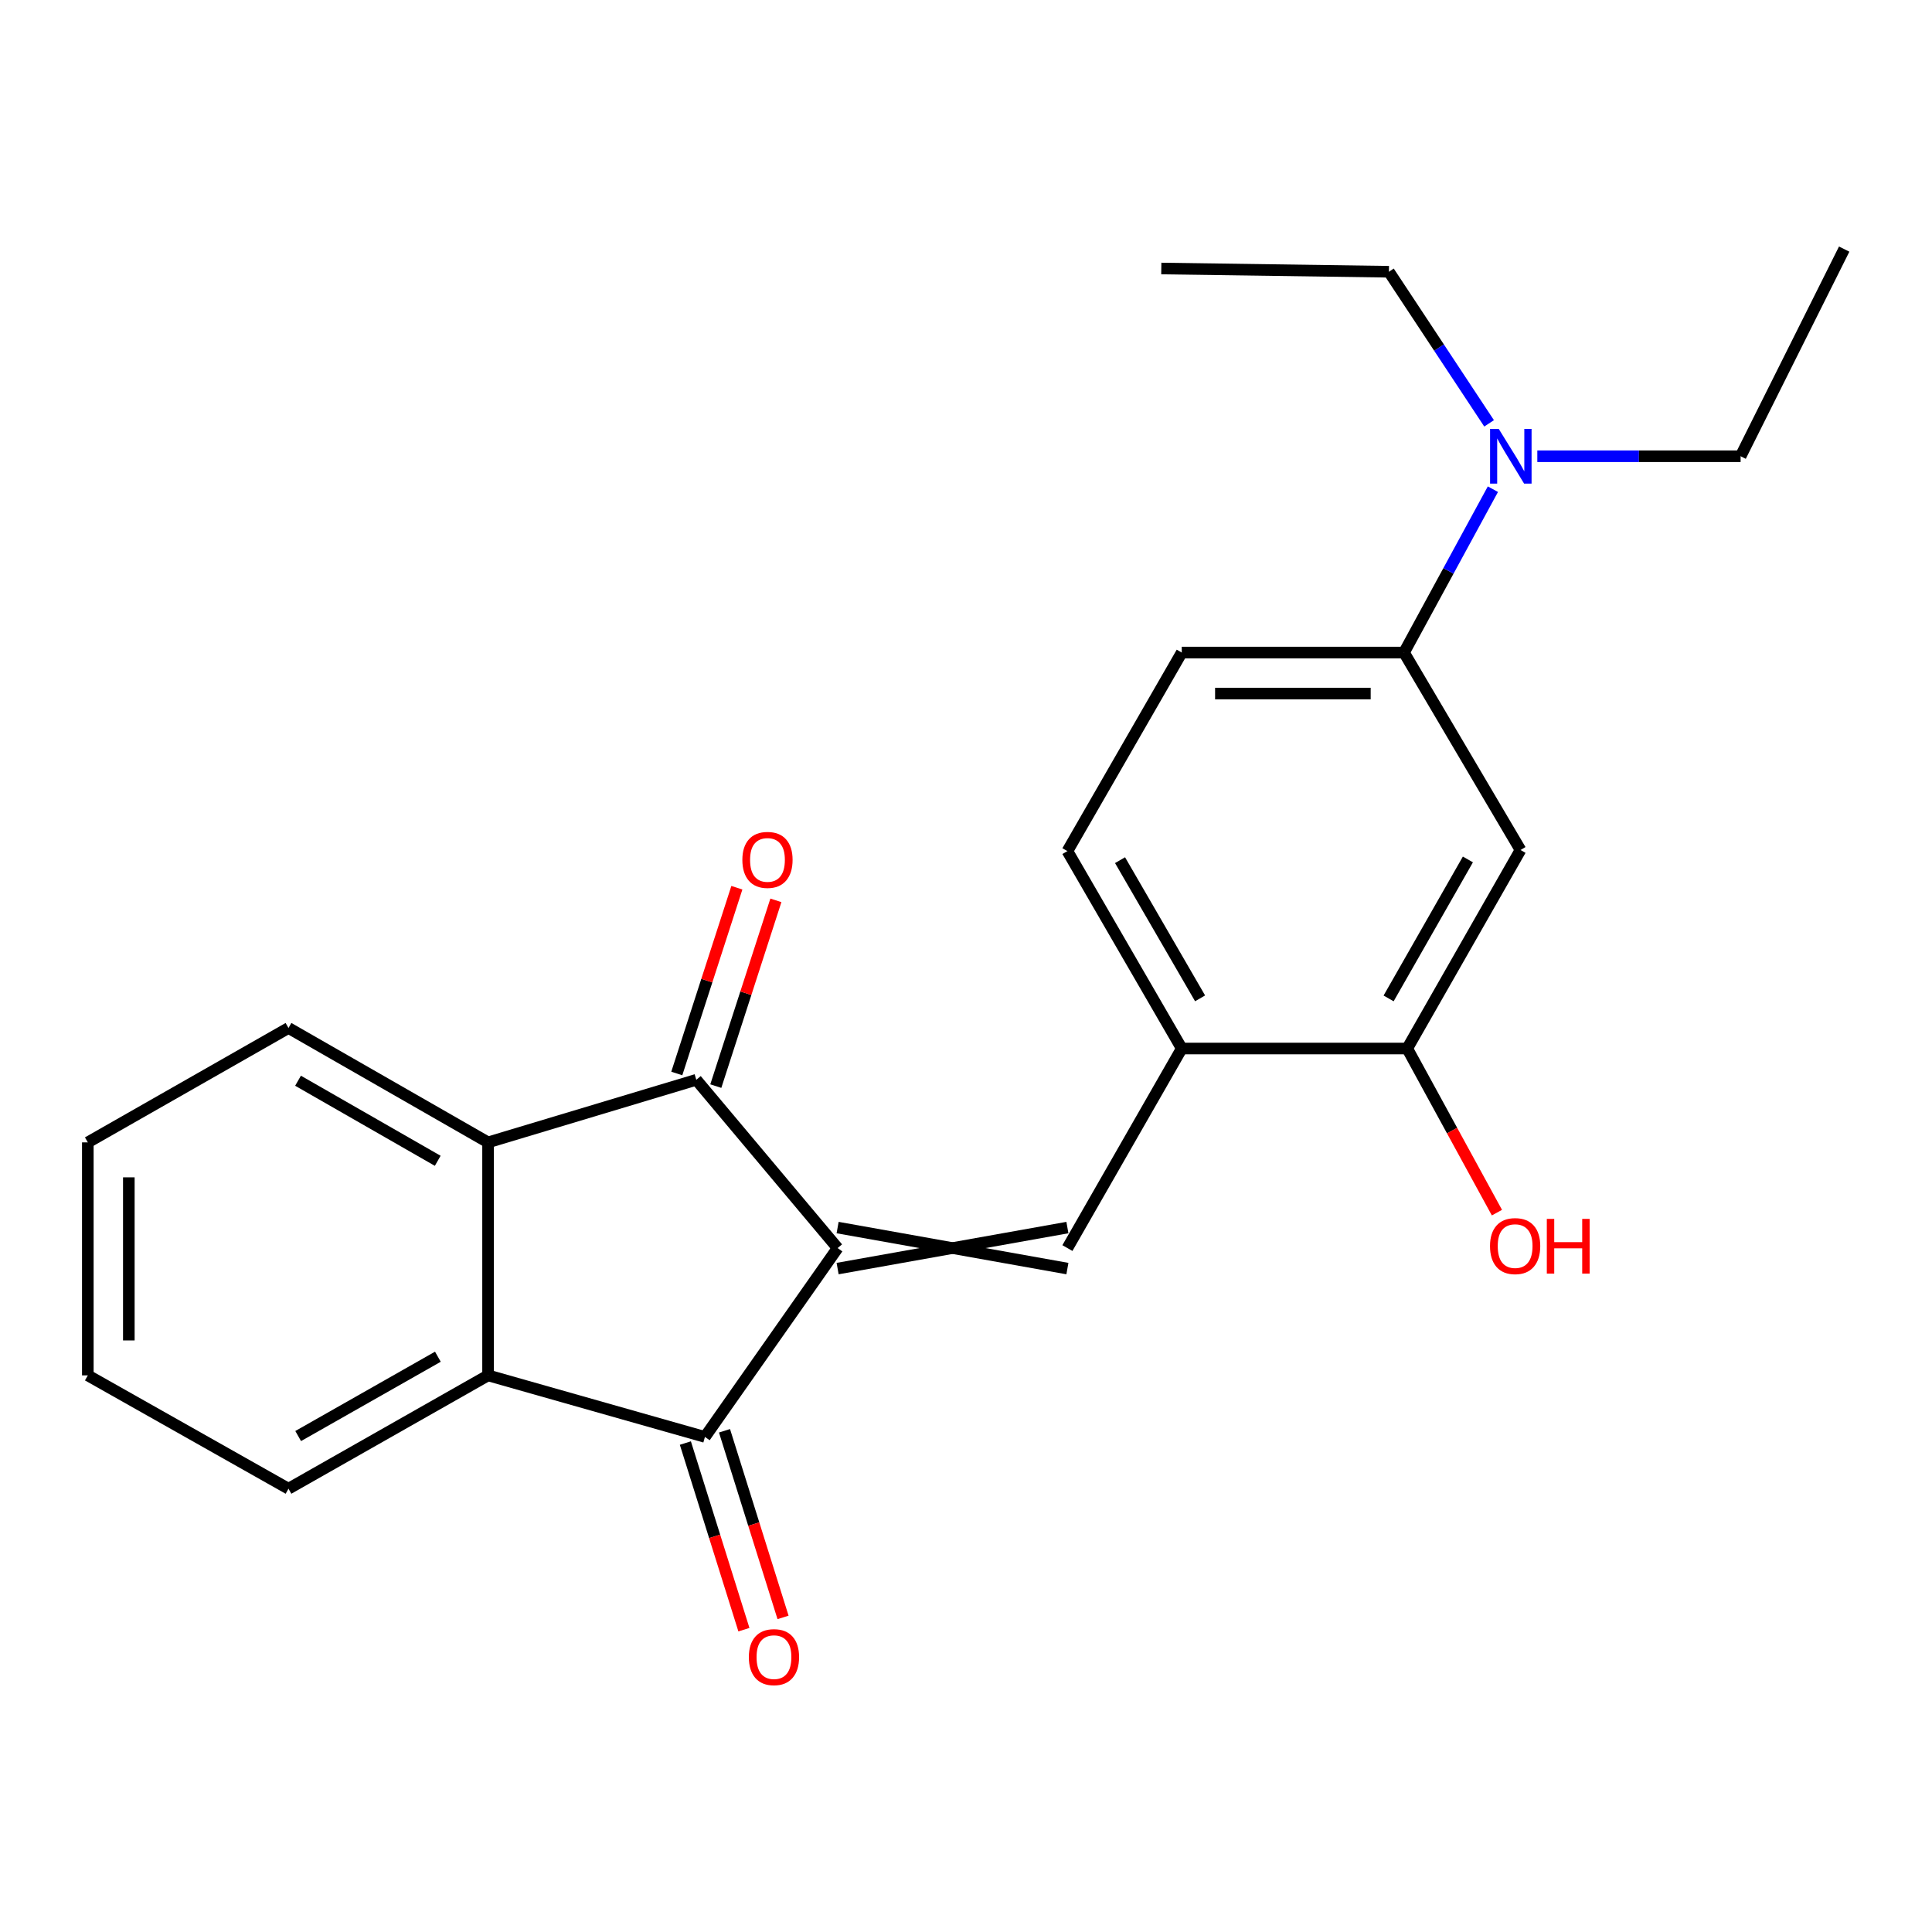 <?xml version='1.0' encoding='iso-8859-1'?>
<svg version='1.1' baseProfile='full'
              xmlns='http://www.w3.org/2000/svg'
                      xmlns:rdkit='http://www.rdkit.org/xml'
                      xmlns:xlink='http://www.w3.org/1999/xlink'
                  xml:space='preserve'
width='1000px' height='1000px' viewBox='0 0 1000 1000'>
<!-- END OF HEADER -->
<rect style='opacity:1.0;fill:#FFFFFF;stroke:none' width='1000' height='1000' x='0' y='0'> </rect>
<path class='bond-0' d='M 433.55,646.001 L 360.403,558.903' style='fill:none;fill-rule:evenodd;stroke:#000000;stroke-width:6px;stroke-linecap:butt;stroke-linejoin:miter;stroke-opacity:1' />
<path class='bond-1' d='M 433.55,646.001 L 364.872,743.747' style='fill:none;fill-rule:evenodd;stroke:#000000;stroke-width:6px;stroke-linecap:butt;stroke-linejoin:miter;stroke-opacity:1' />
<path class='bond-2' d='M 433.55,656.614 L 552.487,635.388' style='fill:none;fill-rule:evenodd;stroke:#000000;stroke-width:6px;stroke-linecap:butt;stroke-linejoin:miter;stroke-opacity:1' />
<path class='bond-2' d='M 433.55,635.388 L 552.487,656.614' style='fill:none;fill-rule:evenodd;stroke:#000000;stroke-width:6px;stroke-linecap:butt;stroke-linejoin:miter;stroke-opacity:1' />
<path class='bond-3' d='M 360.403,558.903 L 252.621,591.297' style='fill:none;fill-rule:evenodd;stroke:#000000;stroke-width:6px;stroke-linecap:butt;stroke-linejoin:miter;stroke-opacity:1' />
<path class='bond-10' d='M 370.501,562.169 L 386.05,514.095' style='fill:none;fill-rule:evenodd;stroke:#000000;stroke-width:6px;stroke-linecap:butt;stroke-linejoin:miter;stroke-opacity:1' />
<path class='bond-10' d='M 386.05,514.095 L 401.598,466.02' style='fill:none;fill-rule:evenodd;stroke:#FF0000;stroke-width:6px;stroke-linecap:butt;stroke-linejoin:miter;stroke-opacity:1' />
<path class='bond-10' d='M 350.305,555.637 L 365.854,507.563' style='fill:none;fill-rule:evenodd;stroke:#000000;stroke-width:6px;stroke-linecap:butt;stroke-linejoin:miter;stroke-opacity:1' />
<path class='bond-10' d='M 365.854,507.563 L 381.402,459.488' style='fill:none;fill-rule:evenodd;stroke:#FF0000;stroke-width:6px;stroke-linecap:butt;stroke-linejoin:miter;stroke-opacity:1' />
<path class='bond-4' d='M 364.872,743.747 L 252.621,711.896' style='fill:none;fill-rule:evenodd;stroke:#000000;stroke-width:6px;stroke-linecap:butt;stroke-linejoin:miter;stroke-opacity:1' />
<path class='bond-9' d='M 354.746,746.924 L 369.897,795.223' style='fill:none;fill-rule:evenodd;stroke:#000000;stroke-width:6px;stroke-linecap:butt;stroke-linejoin:miter;stroke-opacity:1' />
<path class='bond-9' d='M 369.897,795.223 L 385.048,843.521' style='fill:none;fill-rule:evenodd;stroke:#FF0000;stroke-width:6px;stroke-linecap:butt;stroke-linejoin:miter;stroke-opacity:1' />
<path class='bond-9' d='M 374.999,740.571 L 390.15,788.869' style='fill:none;fill-rule:evenodd;stroke:#000000;stroke-width:6px;stroke-linecap:butt;stroke-linejoin:miter;stroke-opacity:1' />
<path class='bond-9' d='M 390.15,788.869 L 405.301,837.168' style='fill:none;fill-rule:evenodd;stroke:#FF0000;stroke-width:6px;stroke-linecap:butt;stroke-linejoin:miter;stroke-opacity:1' />
<path class='bond-5' d='M 552.487,646.001 L 611.673,542.712' style='fill:none;fill-rule:evenodd;stroke:#000000;stroke-width:6px;stroke-linecap:butt;stroke-linejoin:miter;stroke-opacity:1' />
<path class='bond-16' d='M 252.621,591.297 L 149.321,532.088' style='fill:none;fill-rule:evenodd;stroke:#000000;stroke-width:6px;stroke-linecap:butt;stroke-linejoin:miter;stroke-opacity:1' />
<path class='bond-16' d='M 226.571,600.831 L 154.261,559.384' style='fill:none;fill-rule:evenodd;stroke:#000000;stroke-width:6px;stroke-linecap:butt;stroke-linejoin:miter;stroke-opacity:1' />
<path class='bond-23' d='M 252.621,591.297 L 252.621,711.896' style='fill:none;fill-rule:evenodd;stroke:#000000;stroke-width:6px;stroke-linecap:butt;stroke-linejoin:miter;stroke-opacity:1' />
<path class='bond-15' d='M 252.621,711.896 L 149.321,770.551' style='fill:none;fill-rule:evenodd;stroke:#000000;stroke-width:6px;stroke-linecap:butt;stroke-linejoin:miter;stroke-opacity:1' />
<path class='bond-15' d='M 226.646,702.236 L 154.335,743.295' style='fill:none;fill-rule:evenodd;stroke:#000000;stroke-width:6px;stroke-linecap:butt;stroke-linejoin:miter;stroke-opacity:1' />
<path class='bond-8' d='M 611.673,542.712 L 728.381,542.712' style='fill:none;fill-rule:evenodd;stroke:#000000;stroke-width:6px;stroke-linecap:butt;stroke-linejoin:miter;stroke-opacity:1' />
<path class='bond-12' d='M 611.673,542.712 L 552.487,440.532' style='fill:none;fill-rule:evenodd;stroke:#000000;stroke-width:6px;stroke-linecap:butt;stroke-linejoin:miter;stroke-opacity:1' />
<path class='bond-12' d='M 621.163,516.746 L 579.733,445.22' style='fill:none;fill-rule:evenodd;stroke:#000000;stroke-width:6px;stroke-linecap:butt;stroke-linejoin:miter;stroke-opacity:1' />
<path class='bond-6' d='M 787.012,439.954 L 728.381,542.712' style='fill:none;fill-rule:evenodd;stroke:#000000;stroke-width:6px;stroke-linecap:butt;stroke-linejoin:miter;stroke-opacity:1' />
<path class='bond-6' d='M 759.782,444.849 L 718.74,516.779' style='fill:none;fill-rule:evenodd;stroke:#000000;stroke-width:6px;stroke-linecap:butt;stroke-linejoin:miter;stroke-opacity:1' />
<path class='bond-25' d='M 787.012,439.954 L 726.718,337.762' style='fill:none;fill-rule:evenodd;stroke:#000000;stroke-width:6px;stroke-linecap:butt;stroke-linejoin:miter;stroke-opacity:1' />
<path class='bond-7' d='M 726.718,337.762 L 611.673,337.762' style='fill:none;fill-rule:evenodd;stroke:#000000;stroke-width:6px;stroke-linecap:butt;stroke-linejoin:miter;stroke-opacity:1' />
<path class='bond-7' d='M 709.462,358.989 L 628.93,358.989' style='fill:none;fill-rule:evenodd;stroke:#000000;stroke-width:6px;stroke-linecap:butt;stroke-linejoin:miter;stroke-opacity:1' />
<path class='bond-11' d='M 726.718,337.762 L 749.721,295.481' style='fill:none;fill-rule:evenodd;stroke:#000000;stroke-width:6px;stroke-linecap:butt;stroke-linejoin:miter;stroke-opacity:1' />
<path class='bond-11' d='M 749.721,295.481 L 772.724,253.2' style='fill:none;fill-rule:evenodd;stroke:#0000FF;stroke-width:6px;stroke-linecap:butt;stroke-linejoin:miter;stroke-opacity:1' />
<path class='bond-14' d='M 728.381,542.712 L 751.596,585.187' style='fill:none;fill-rule:evenodd;stroke:#000000;stroke-width:6px;stroke-linecap:butt;stroke-linejoin:miter;stroke-opacity:1' />
<path class='bond-14' d='M 751.596,585.187 L 774.811,627.661' style='fill:none;fill-rule:evenodd;stroke:#FF0000;stroke-width:6px;stroke-linecap:butt;stroke-linejoin:miter;stroke-opacity:1' />
<path class='bond-17' d='M 795.714,236.148 L 848.326,236.148' style='fill:none;fill-rule:evenodd;stroke:#0000FF;stroke-width:6px;stroke-linecap:butt;stroke-linejoin:miter;stroke-opacity:1' />
<path class='bond-17' d='M 848.326,236.148 L 900.938,236.148' style='fill:none;fill-rule:evenodd;stroke:#000000;stroke-width:6px;stroke-linecap:butt;stroke-linejoin:miter;stroke-opacity:1' />
<path class='bond-18' d='M 770.753,219.127 L 744.827,179.891' style='fill:none;fill-rule:evenodd;stroke:#0000FF;stroke-width:6px;stroke-linecap:butt;stroke-linejoin:miter;stroke-opacity:1' />
<path class='bond-18' d='M 744.827,179.891 L 718.9,140.654' style='fill:none;fill-rule:evenodd;stroke:#000000;stroke-width:6px;stroke-linecap:butt;stroke-linejoin:miter;stroke-opacity:1' />
<path class='bond-13' d='M 552.487,440.532 L 611.673,337.762' style='fill:none;fill-rule:evenodd;stroke:#000000;stroke-width:6px;stroke-linecap:butt;stroke-linejoin:miter;stroke-opacity:1' />
<path class='bond-21' d='M 149.321,770.551 L 45.455,711.896' style='fill:none;fill-rule:evenodd;stroke:#000000;stroke-width:6px;stroke-linecap:butt;stroke-linejoin:miter;stroke-opacity:1' />
<path class='bond-22' d='M 149.321,532.088 L 45.455,591.297' style='fill:none;fill-rule:evenodd;stroke:#000000;stroke-width:6px;stroke-linecap:butt;stroke-linejoin:miter;stroke-opacity:1' />
<path class='bond-19' d='M 900.938,236.148 L 954.545,128.933' style='fill:none;fill-rule:evenodd;stroke:#000000;stroke-width:6px;stroke-linecap:butt;stroke-linejoin:miter;stroke-opacity:1' />
<path class='bond-20' d='M 718.9,140.654 L 601.083,138.98' style='fill:none;fill-rule:evenodd;stroke:#000000;stroke-width:6px;stroke-linecap:butt;stroke-linejoin:miter;stroke-opacity:1' />
<path class='bond-24' d='M 45.455,711.896 L 45.455,591.297' style='fill:none;fill-rule:evenodd;stroke:#000000;stroke-width:6px;stroke-linecap:butt;stroke-linejoin:miter;stroke-opacity:1' />
<path class='bond-24' d='M 66.681,693.806 L 66.681,609.387' style='fill:none;fill-rule:evenodd;stroke:#000000;stroke-width:6px;stroke-linecap:butt;stroke-linejoin:miter;stroke-opacity:1' />
<path  class='atom-10' d='M 387.603 857.729
Q 387.603 850.929, 390.963 847.129
Q 394.323 843.329, 400.603 843.329
Q 406.883 843.329, 410.243 847.129
Q 413.603 850.929, 413.603 857.729
Q 413.603 864.609, 410.203 868.529
Q 406.803 872.409, 400.603 872.409
Q 394.363 872.409, 390.963 868.529
Q 387.603 864.649, 387.603 857.729
M 400.603 869.209
Q 404.923 869.209, 407.243 866.329
Q 409.603 863.409, 409.603 857.729
Q 409.603 852.169, 407.243 849.369
Q 404.923 846.529, 400.603 846.529
Q 396.283 846.529, 393.923 849.329
Q 391.603 852.129, 391.603 857.729
Q 391.603 863.449, 393.923 866.329
Q 396.283 869.209, 400.603 869.209
' fill='#FF0000'/>
<path  class='atom-11' d='M 384.242 445.081
Q 384.242 438.281, 387.602 434.481
Q 390.962 430.681, 397.242 430.681
Q 403.522 430.681, 406.882 434.481
Q 410.242 438.281, 410.242 445.081
Q 410.242 451.961, 406.842 455.881
Q 403.442 459.761, 397.242 459.761
Q 391.002 459.761, 387.602 455.881
Q 384.242 452.001, 384.242 445.081
M 397.242 456.561
Q 401.562 456.561, 403.882 453.681
Q 406.242 450.761, 406.242 445.081
Q 406.242 439.521, 403.882 436.721
Q 401.562 433.881, 397.242 433.881
Q 392.922 433.881, 390.562 436.681
Q 388.242 439.481, 388.242 445.081
Q 388.242 450.801, 390.562 453.681
Q 392.922 456.561, 397.242 456.561
' fill='#FF0000'/>
<path  class='atom-12' d='M 775.741 221.988
L 785.021 236.988
Q 785.941 238.468, 787.421 241.148
Q 788.901 243.828, 788.981 243.988
L 788.981 221.988
L 792.741 221.988
L 792.741 250.308
L 788.861 250.308
L 778.901 233.908
Q 777.741 231.988, 776.501 229.788
Q 775.301 227.588, 774.941 226.908
L 774.941 250.308
L 771.261 250.308
L 771.261 221.988
L 775.741 221.988
' fill='#0000FF'/>
<path  class='atom-15' d='M 771.229 644.973
Q 771.229 638.173, 774.589 634.373
Q 777.949 630.573, 784.229 630.573
Q 790.509 630.573, 793.869 634.373
Q 797.229 638.173, 797.229 644.973
Q 797.229 651.853, 793.829 655.773
Q 790.429 659.653, 784.229 659.653
Q 777.989 659.653, 774.589 655.773
Q 771.229 651.893, 771.229 644.973
M 784.229 656.453
Q 788.549 656.453, 790.869 653.573
Q 793.229 650.653, 793.229 644.973
Q 793.229 639.413, 790.869 636.613
Q 788.549 633.773, 784.229 633.773
Q 779.909 633.773, 777.549 636.573
Q 775.229 639.373, 775.229 644.973
Q 775.229 650.693, 777.549 653.573
Q 779.909 656.453, 784.229 656.453
' fill='#FF0000'/>
<path  class='atom-15' d='M 800.629 630.893
L 804.469 630.893
L 804.469 642.933
L 818.949 642.933
L 818.949 630.893
L 822.789 630.893
L 822.789 659.213
L 818.949 659.213
L 818.949 646.133
L 804.469 646.133
L 804.469 659.213
L 800.629 659.213
L 800.629 630.893
' fill='#FF0000'/>
</svg>
